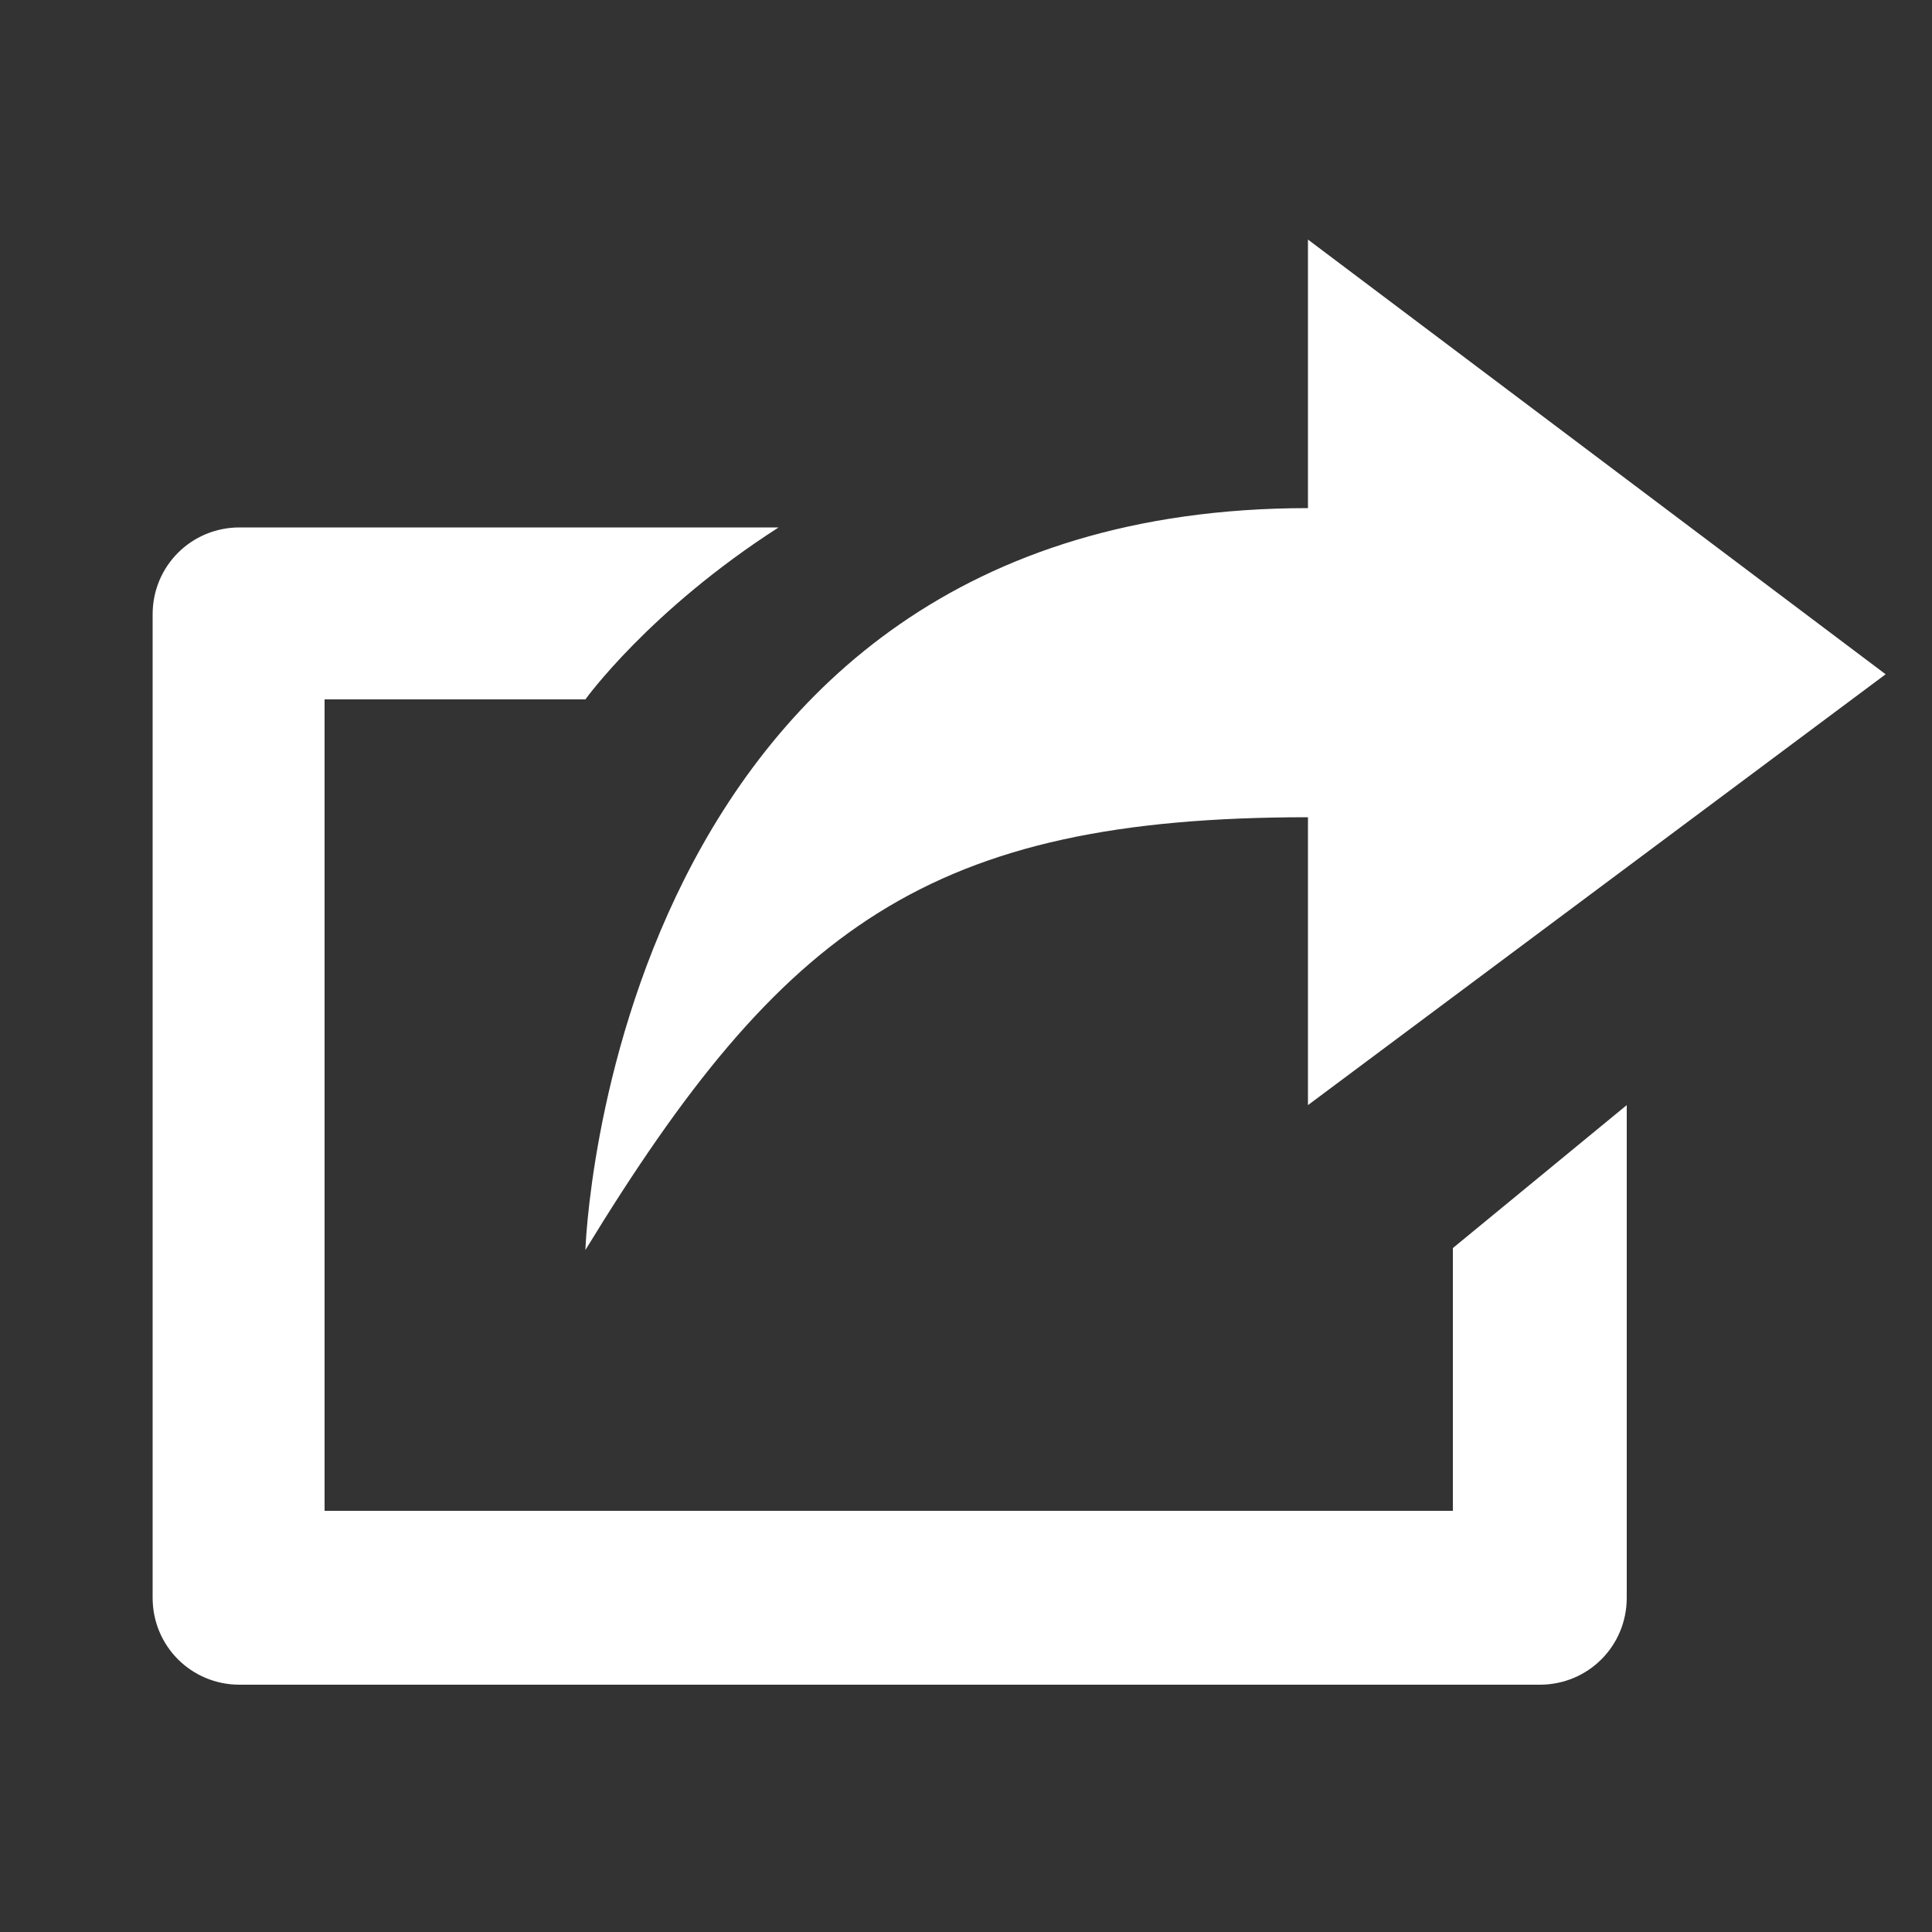<?xml version="1.0" encoding="utf-8"?>
<!-- Generator: Adobe Illustrator 19.1.0, SVG Export Plug-In . SVG Version: 6.00 Build 0)  -->
<svg version="1.1" id="Layer_1" xmlns="http://www.w3.org/2000/svg" xmlns:xlink="http://www.w3.org/1999/xlink" x="0px" y="0px"
	 viewBox="0 0 100 100" style="enable-background:new 0 0 100 100;" xml:space="preserve">
<rect x="0" y="0" width="100" height="100" fill="#333333" stroke="none"/>
<style type="text/css">
	.st0{fill:#FFFFFF;}
</style>
<g>
	<path class="st0" d="M75.2,78.2H16.8v-42h13.5c0,0,3.3-4.6,10-8.9H12.4c-2.5,0-4.5,2-4.5,4.5v50.9c0,2.5,2,4.5,4.5,4.5h67.3
		c2.5,0,4.5-2,4.5-4.5V57.2l-9,7.4L75.2,78.2L75.2,78.2z M67.7,42.3v14.9l29.9-22.3L67.7,12.4v13.9c-36.2,0-37.4,38.4-37.4,38.4
		C40.5,48,48.1,42.3,67.7,42.3z"/>
</g>
</svg>
